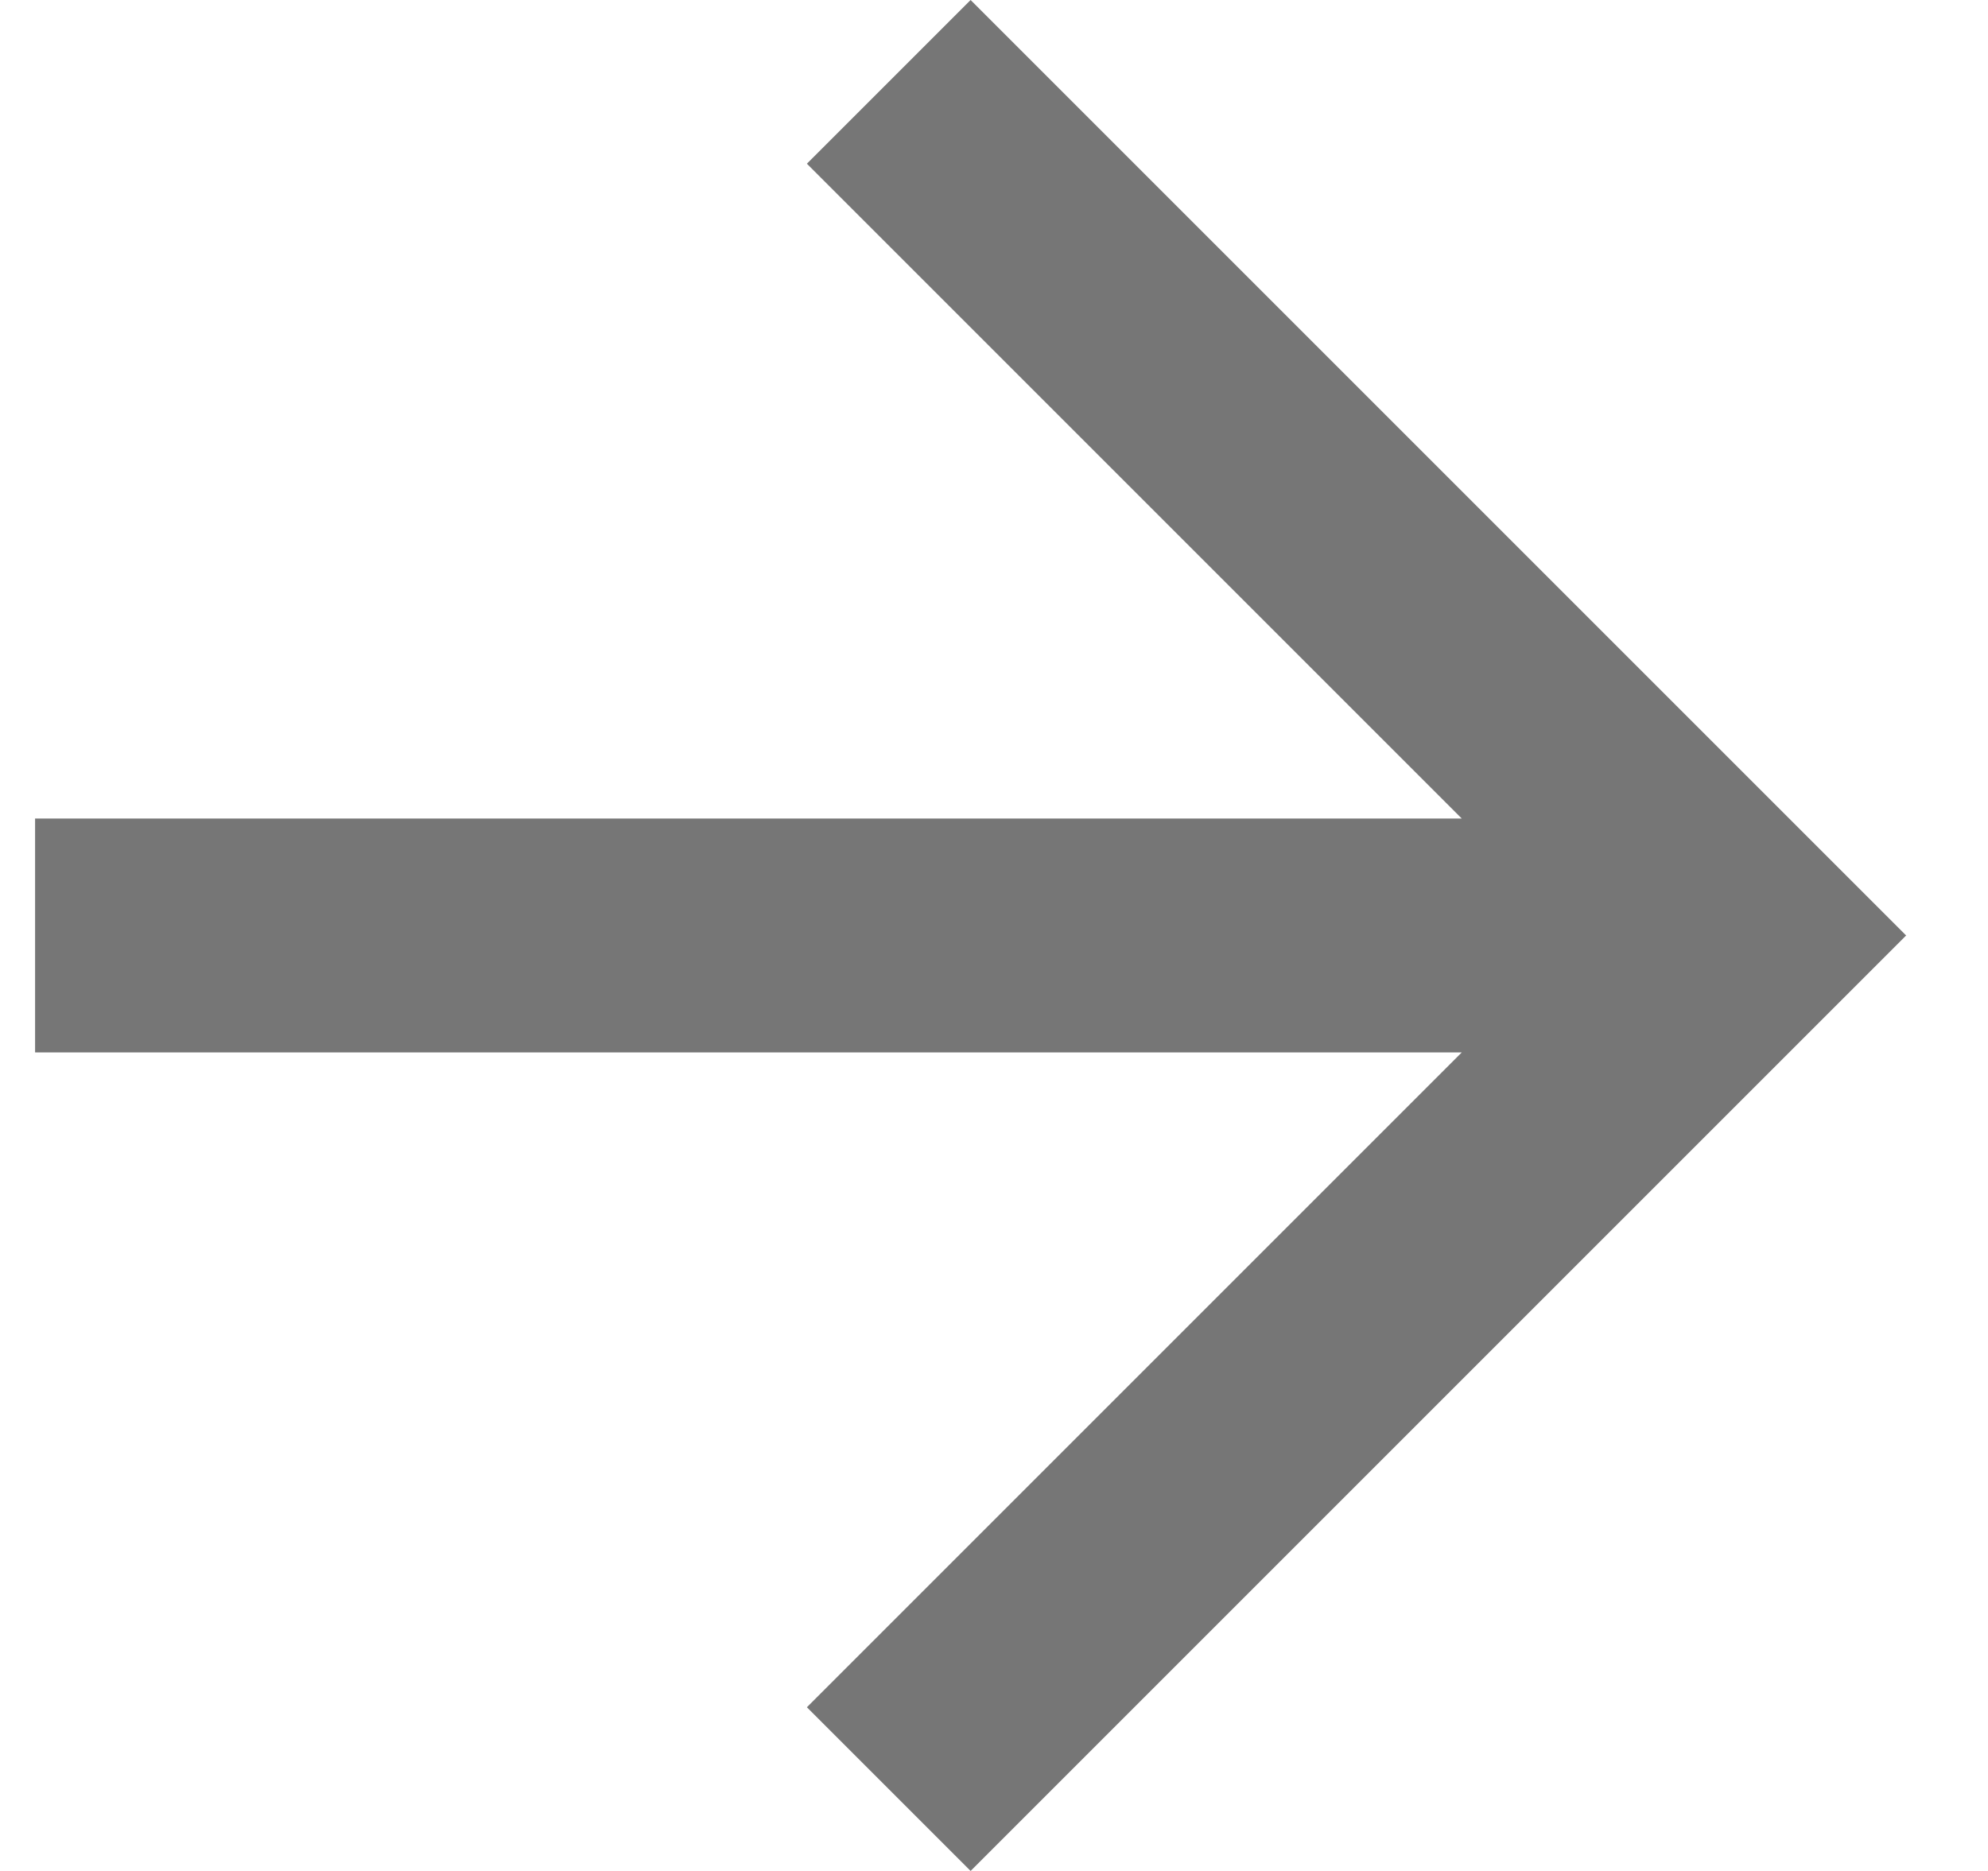 <svg width="17" height="16" viewBox="0 0 17 16" fill="none" xmlns="http://www.w3.org/2000/svg">
<path fill-rule="evenodd" clip-rule="evenodd" d="M0.3 9L12.5 9L6.9 14.6L8.3 16L16.3 8L8.3 -6.99382e-07L6.9 1.4L12.5 7L0.3 7L0.3 9Z" fill="#767676"/>
</svg>
